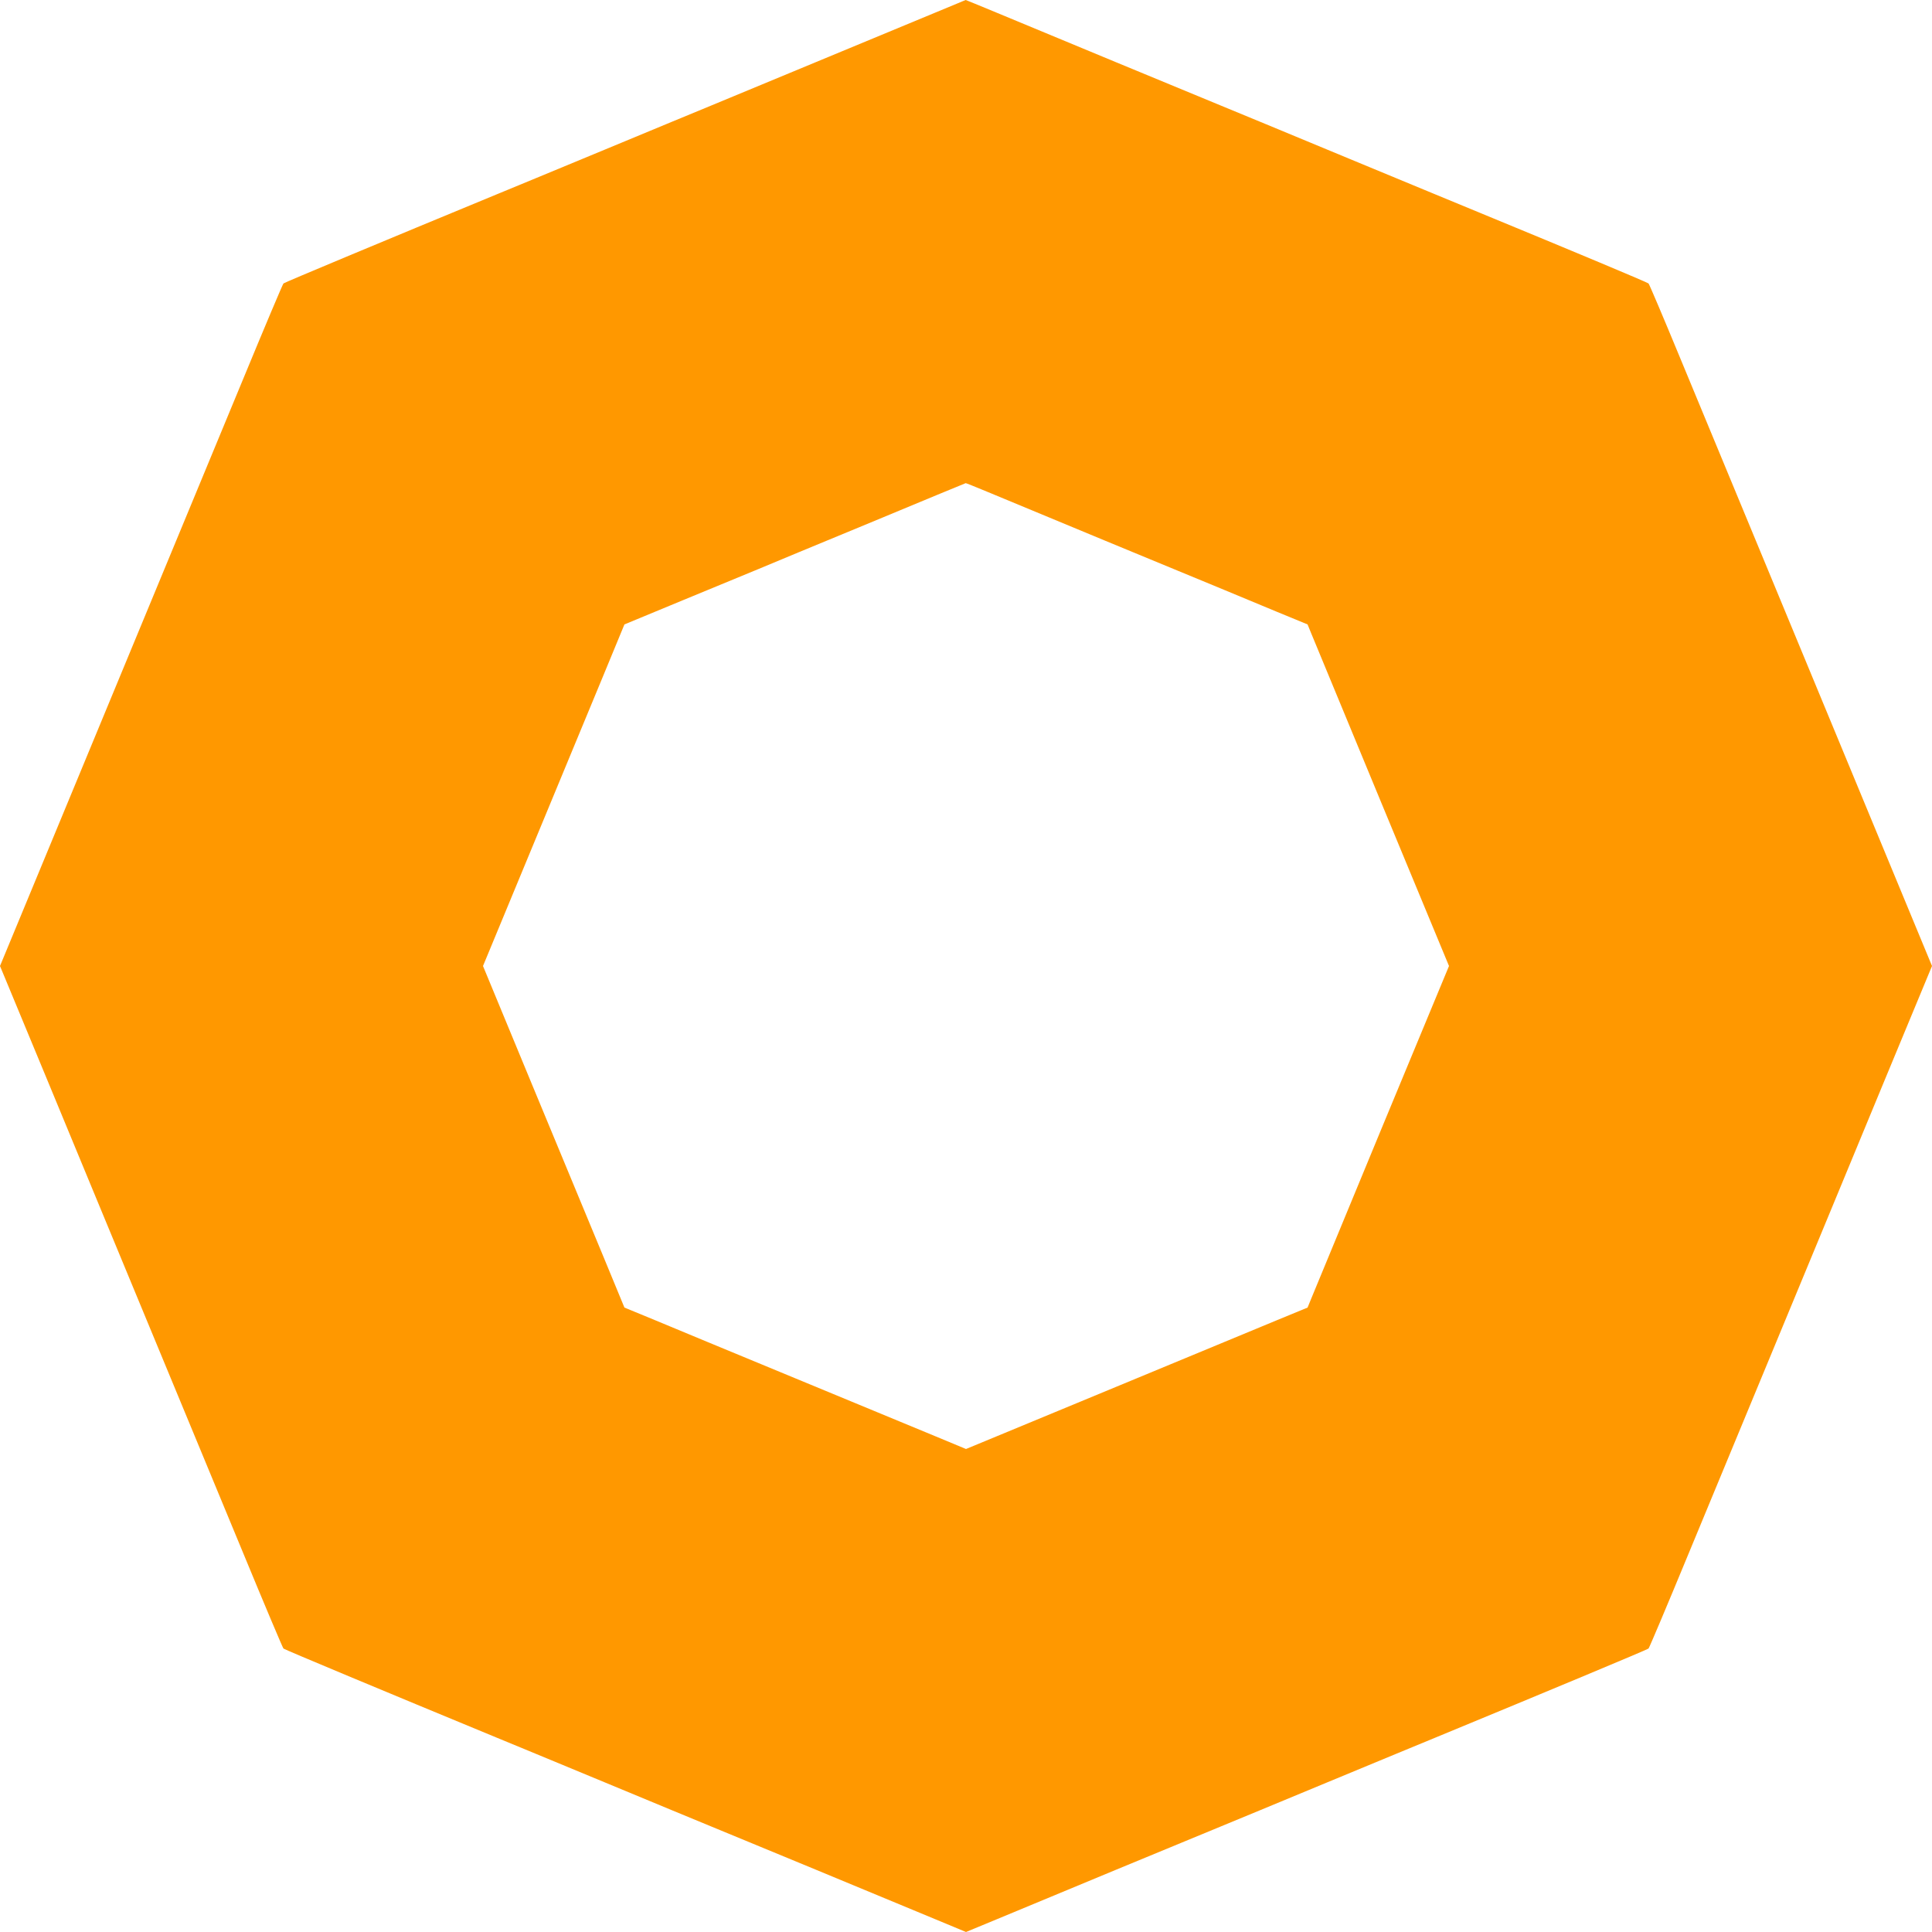 <?xml version="1.0" standalone="no"?>
<!DOCTYPE svg PUBLIC "-//W3C//DTD SVG 20010904//EN"
 "http://www.w3.org/TR/2001/REC-SVG-20010904/DTD/svg10.dtd">
<svg version="1.0" xmlns="http://www.w3.org/2000/svg"
 width="1280pt" height="1280pt" viewBox="0 0 1280 1280"
 preserveAspectRatio="xMidYMid meet">
<g transform="translate(0,1280) scale(0.1,-0.1)"
fill="#ff9800" stroke="none">
<path d="M6340 12776 c-77 -32 -1489 -618 -1630 -676 -63 -26 -378 -156 -700
-290 -322 -133 -648 -269 -725 -300 -731 -302 -1400 -581 -1407 -588 -5 -5
-125 -289 -267 -633 -142 -343 -422 -1018 -621 -1499 -199 -481 -504 -1216
-676 -1632 l-314 -758 314 -757 c172 -417 477 -1152 676 -1633 199 -481 479
-1156 621 -1499 142 -344 262 -628 267 -633 7 -7 676 -286 1407 -588 77 -31
403 -167 725 -300 322 -134 637 -264 700 -290 140 -57 1207 -499 1488 -616
l202 -84 203 84 c280 117 1347 559 1487 616 63 26 378 156 700 290 322 133
648 269 725 300 731 302 1400 581 1407 588 5 5 125 289 267 633 142 343 422
1018 621 1499 199 481 504 1216 676 1633 l314 757 -349 843 c-192 463 -523
1263 -736 1777 -213 514 -477 1151 -586 1414 -109 264 -202 483 -207 488 -7 7
-491 210 -1117 468 -77 31 -468 194 -870 360 -401 167 -782 324 -845 350 -140
57 -1206 499 -1487 616 -111 46 -203 84 -205 84 -2 -1 -28 -11 -58 -24z m203
-3235 c237 -99 1316 -546 1572 -651 77 -32 232 -96 344 -143 l204 -84 22 -54
c12 -30 223 -539 468 -1131 l447 -1078 -447 -1077 c-245 -593 -456 -1102 -468
-1132 l-22 -54 -199 -82 c-109 -45 -527 -218 -929 -385 -401 -166 -821 -340
-932 -386 l-203 -84 -202 84 c-226 94 -1295 536 -1513 626 -77 32 -232 96
-344 143 l-204 84 -142 344 c-78 189 -289 698 -469 1131 l-326 788 326 787
c180 434 391 943 469 1132 l142 344 384 159 c211 87 438 181 504 208 66 28
401 167 745 309 344 143 626 260 628 260 2 1 67 -26 145 -58z"/>
</g>
</svg>
